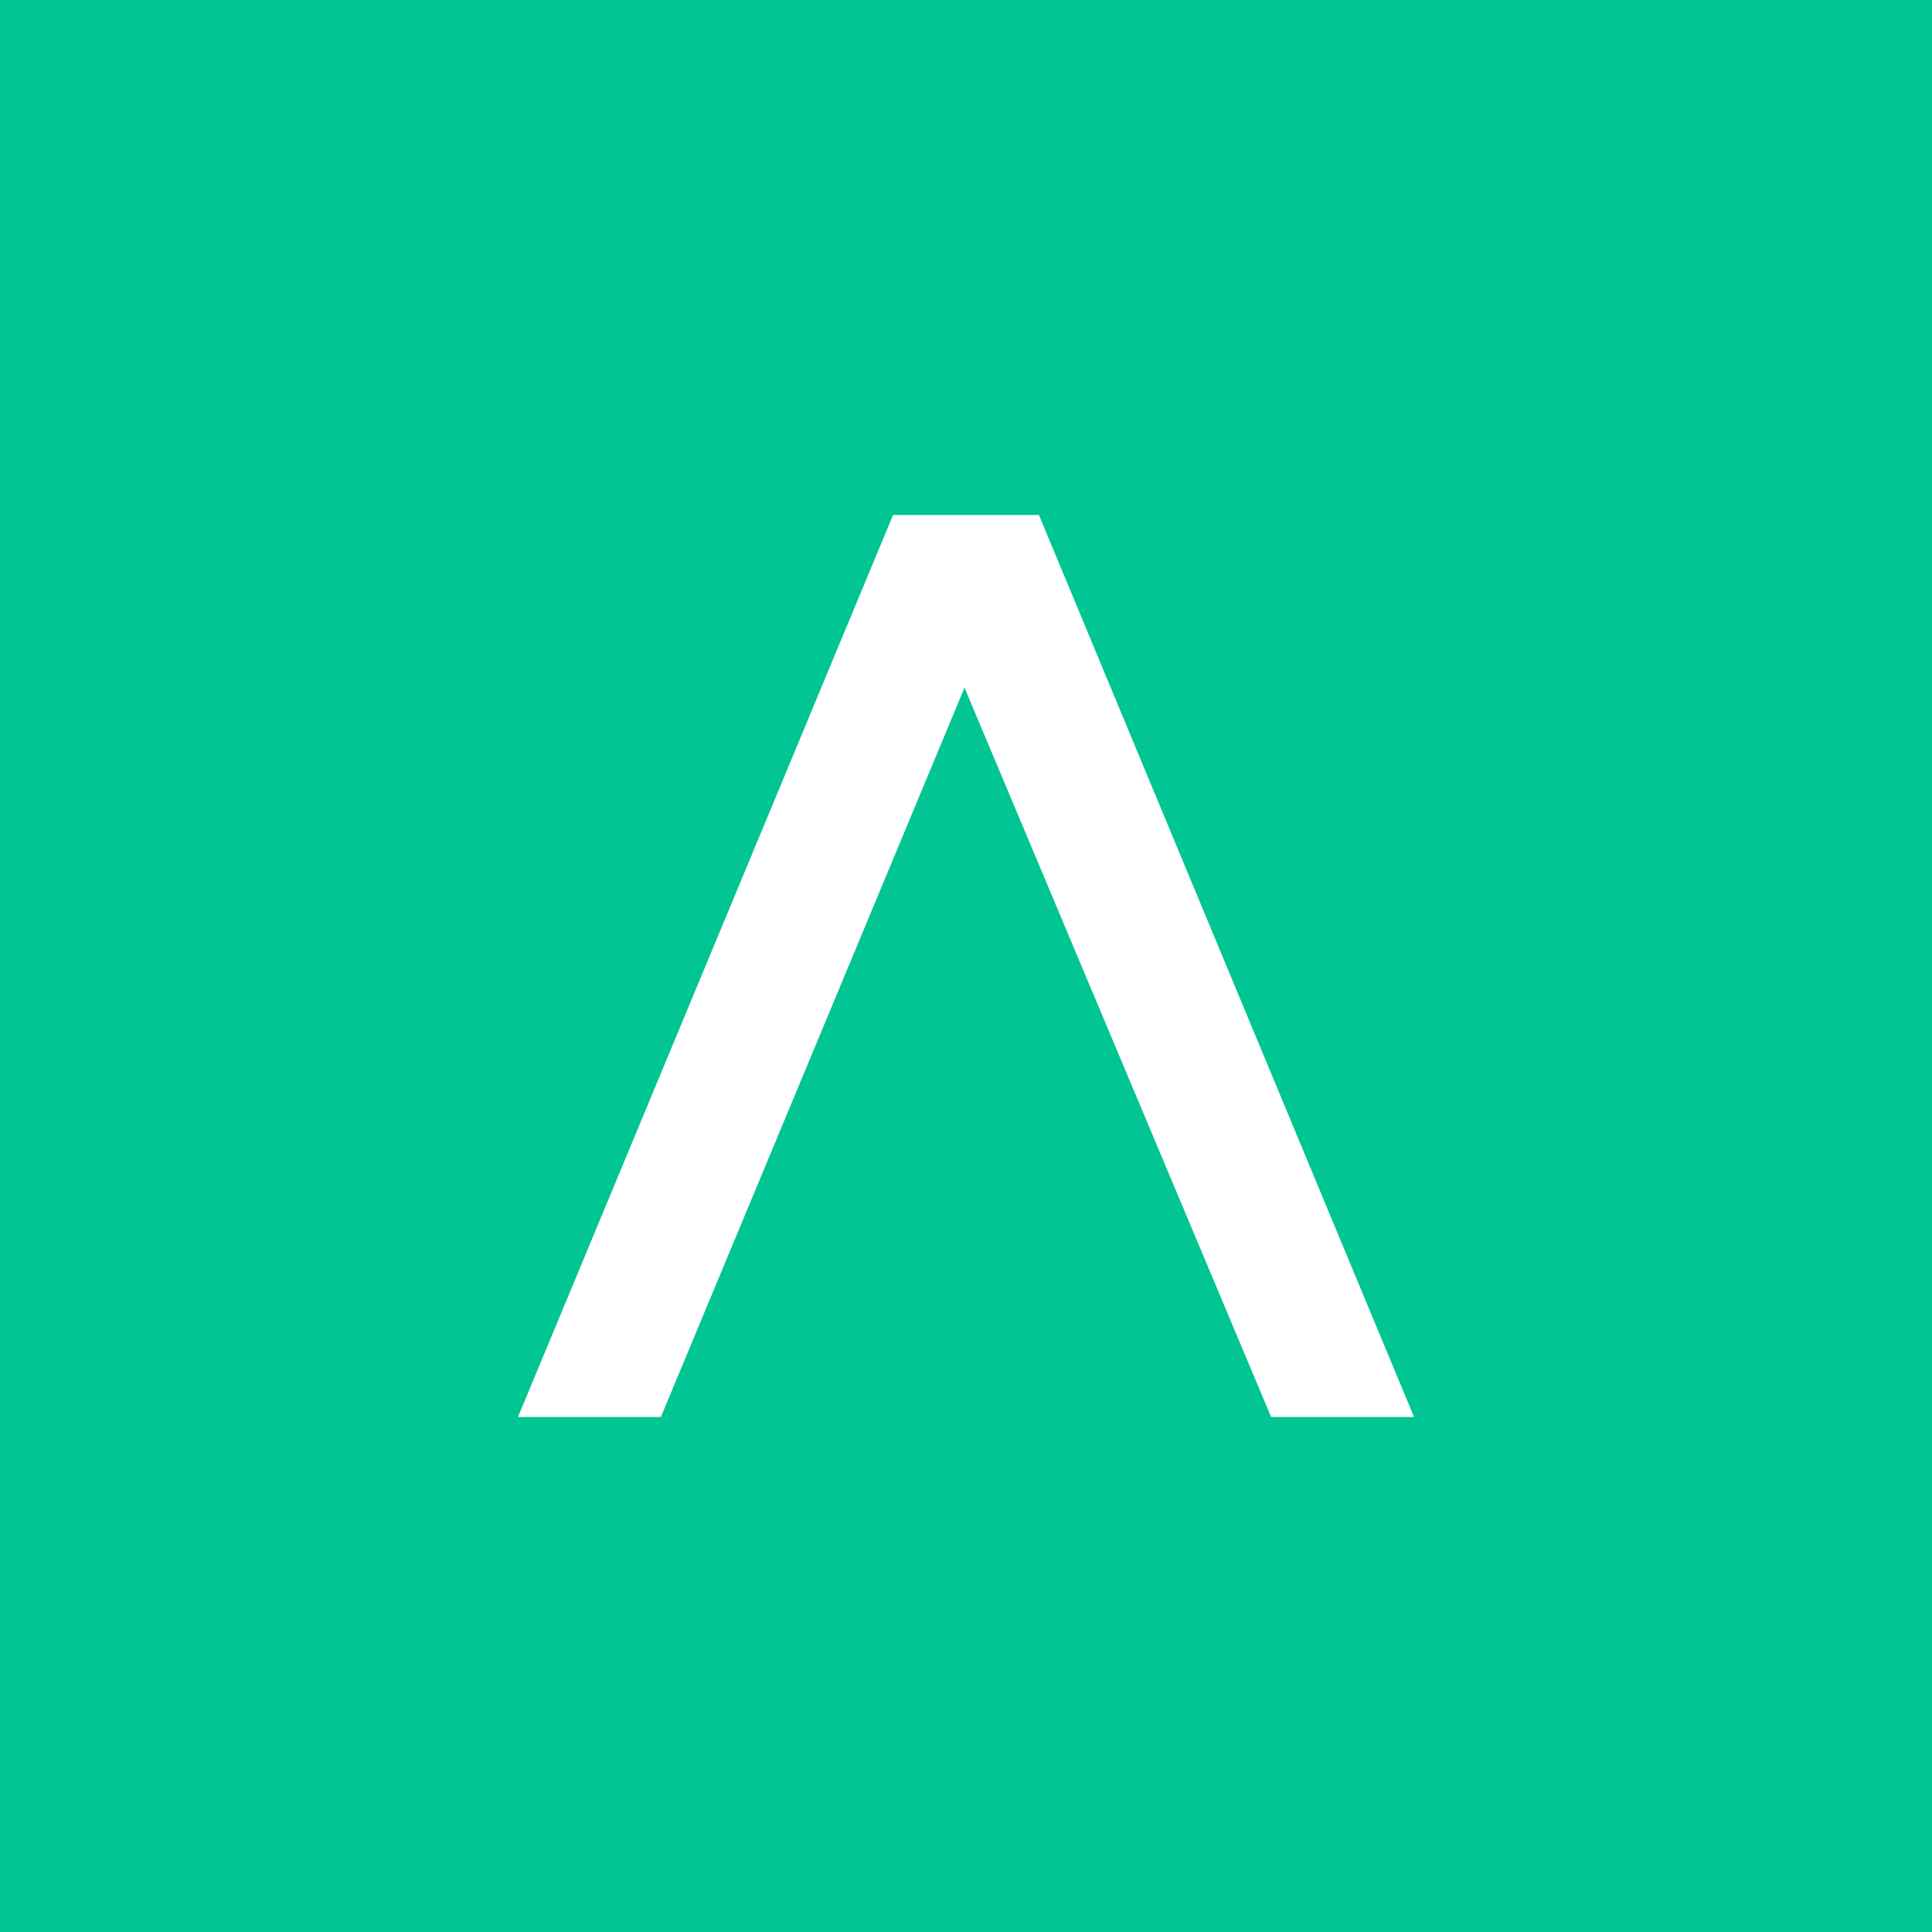 <?xml version="1.0" encoding="UTF-8"?>
<svg id="Camada_2" data-name="Camada 2" xmlns="http://www.w3.org/2000/svg" viewBox="0 0 64.9 64.9">
  <defs>
    <style>
      .cls-1 {
        fill: #01c592;
      }
    </style>
  </defs>
  <g id="Camada_2-2" data-name="Camada 2">
    <g id="Camada_2-2" data-name="Camada 2-2">
      <path class="cls-1" d="m0,0v64.9h64.9V0H0Zm42.7,47.6l-10.3-24.5-10.2,24.5h-4.8l12.6-30.3h4.9l12.6,30.3h-4.8Z"/>
    </g>
  </g>
</svg>